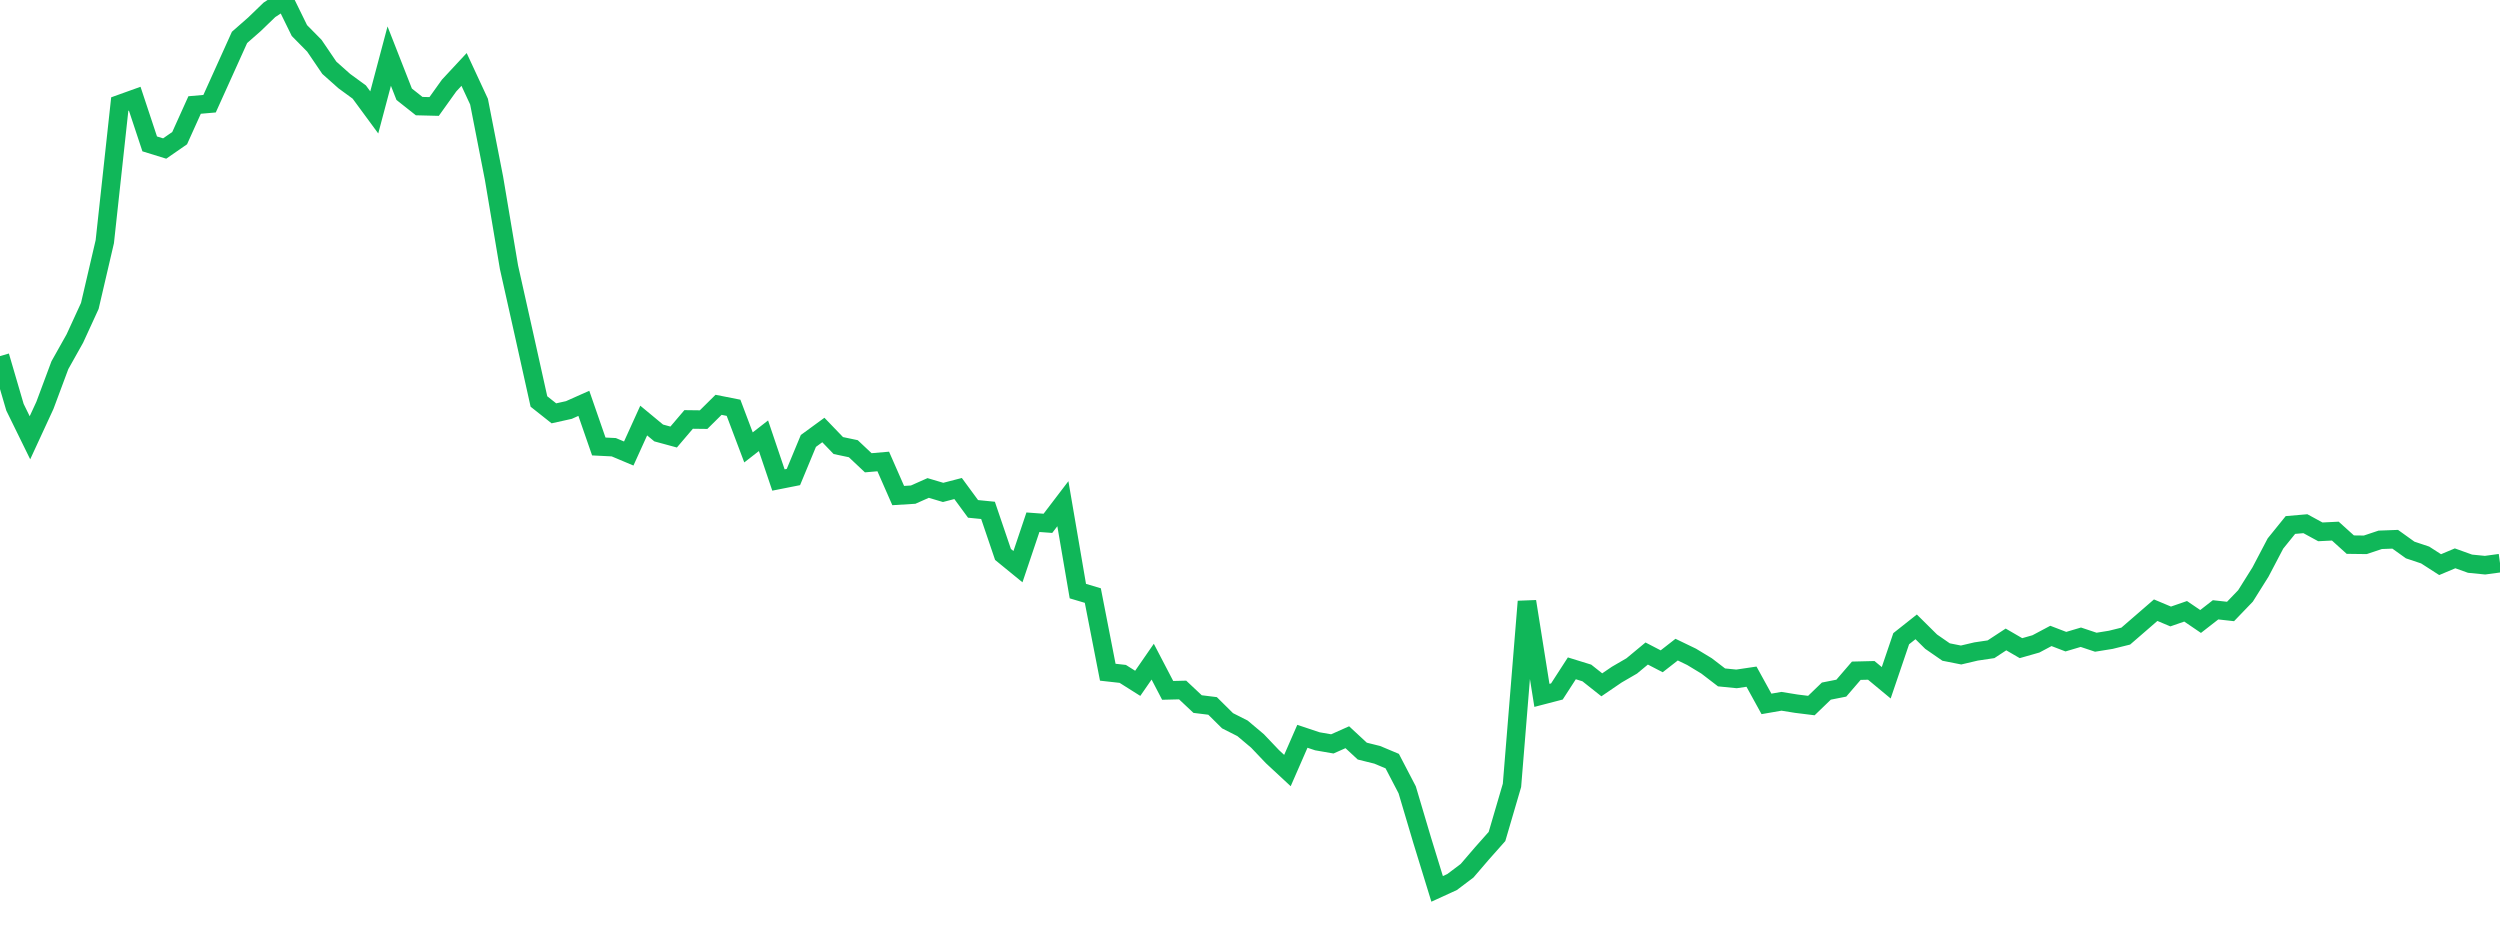 <?xml version="1.0" standalone="no"?>
<!DOCTYPE svg PUBLIC "-//W3C//DTD SVG 1.1//EN" "http://www.w3.org/Graphics/SVG/1.1/DTD/svg11.dtd">
<svg width="135" height="50" viewBox="0 0 135 50" preserveAspectRatio="none" class="sparkline" xmlns="http://www.w3.org/2000/svg"
xmlns:xlink="http://www.w3.org/1999/xlink"><path  class="sparkline--line" d="M 0 19.23 L 0 19.23 L 0.808 21.99 L 1.617 23.64 L 2.425 21.89 L 3.234 19.72 L 4.042 18.28 L 4.85 16.52 L 5.659 13.05 L 6.467 5.62 L 7.275 5.33 L 8.084 7.77 L 8.892 8.02 L 9.701 7.46 L 10.509 5.67 L 11.317 5.6 L 12.126 3.81 L 12.934 2.02 L 13.743 1.31 L 14.551 0.53 L 15.359 0 L 16.168 1.65 L 16.976 2.47 L 17.784 3.66 L 18.593 4.38 L 19.401 4.97 L 20.21 6.07 L 21.018 3.03 L 21.826 5.09 L 22.635 5.73 L 23.443 5.75 L 24.251 4.62 L 25.06 3.75 L 25.868 5.49 L 26.677 9.63 L 27.485 14.43 L 28.293 18.04 L 29.102 21.68 L 29.91 22.32 L 30.719 22.14 L 31.527 21.78 L 32.335 24.11 L 33.144 24.15 L 33.952 24.49 L 34.76 22.71 L 35.569 23.38 L 36.377 23.6 L 37.186 22.65 L 37.994 22.66 L 38.802 21.86 L 39.611 22.02 L 40.419 24.16 L 41.228 23.53 L 42.036 25.92 L 42.844 25.76 L 43.653 23.81 L 44.461 23.22 L 45.269 24.06 L 46.078 24.23 L 46.886 24.99 L 47.695 24.92 L 48.503 26.76 L 49.311 26.71 L 50.12 26.35 L 50.928 26.59 L 51.737 26.38 L 52.545 27.48 L 53.353 27.56 L 54.162 29.94 L 54.97 30.6 L 55.778 28.2 L 56.587 28.26 L 57.395 27.2 L 58.204 31.92 L 59.012 32.16 L 59.82 36.3 L 60.629 36.39 L 61.437 36.9 L 62.246 35.73 L 63.054 37.28 L 63.862 37.26 L 64.671 38.02 L 65.479 38.12 L 66.287 38.92 L 67.096 39.33 L 67.904 40.01 L 68.713 40.86 L 69.521 41.61 L 70.329 39.76 L 71.138 40.03 L 71.946 40.17 L 72.754 39.81 L 73.563 40.56 L 74.371 40.76 L 75.18 41.1 L 75.988 42.65 L 76.796 45.37 L 77.605 48 L 78.413 47.63 L 79.222 47.02 L 80.03 46.08 L 80.838 45.17 L 81.647 42.41 L 82.455 32.48 L 83.263 37.55 L 84.072 37.34 L 84.88 36.09 L 85.689 36.34 L 86.497 36.98 L 87.305 36.43 L 88.114 35.96 L 88.922 35.29 L 89.731 35.71 L 90.539 35.08 L 91.347 35.47 L 92.156 35.96 L 92.964 36.58 L 93.772 36.66 L 94.581 36.54 L 95.389 38.01 L 96.198 37.87 L 97.006 38 L 97.814 38.1 L 98.623 37.32 L 99.431 37.16 L 100.24 36.22 L 101.048 36.2 L 101.856 36.87 L 102.665 34.49 L 103.473 33.85 L 104.281 34.65 L 105.09 35.21 L 105.898 35.37 L 106.707 35.18 L 107.515 35.06 L 108.323 34.53 L 109.132 35 L 109.94 34.77 L 110.749 34.34 L 111.557 34.65 L 112.365 34.41 L 113.174 34.68 L 113.982 34.55 L 114.79 34.35 L 115.599 33.65 L 116.407 32.95 L 117.216 33.29 L 118.024 33.01 L 118.832 33.56 L 119.641 32.93 L 120.449 33.02 L 121.257 32.18 L 122.066 30.89 L 122.874 29.35 L 123.683 28.35 L 124.491 28.28 L 125.299 28.72 L 126.108 28.68 L 126.916 29.41 L 127.725 29.42 L 128.533 29.15 L 129.341 29.12 L 130.15 29.7 L 130.958 29.97 L 131.766 30.49 L 132.575 30.15 L 133.383 30.44 L 134.192 30.52 L 135 30.41" fill="none" stroke-width="1" stroke="#10b759"></path></svg>